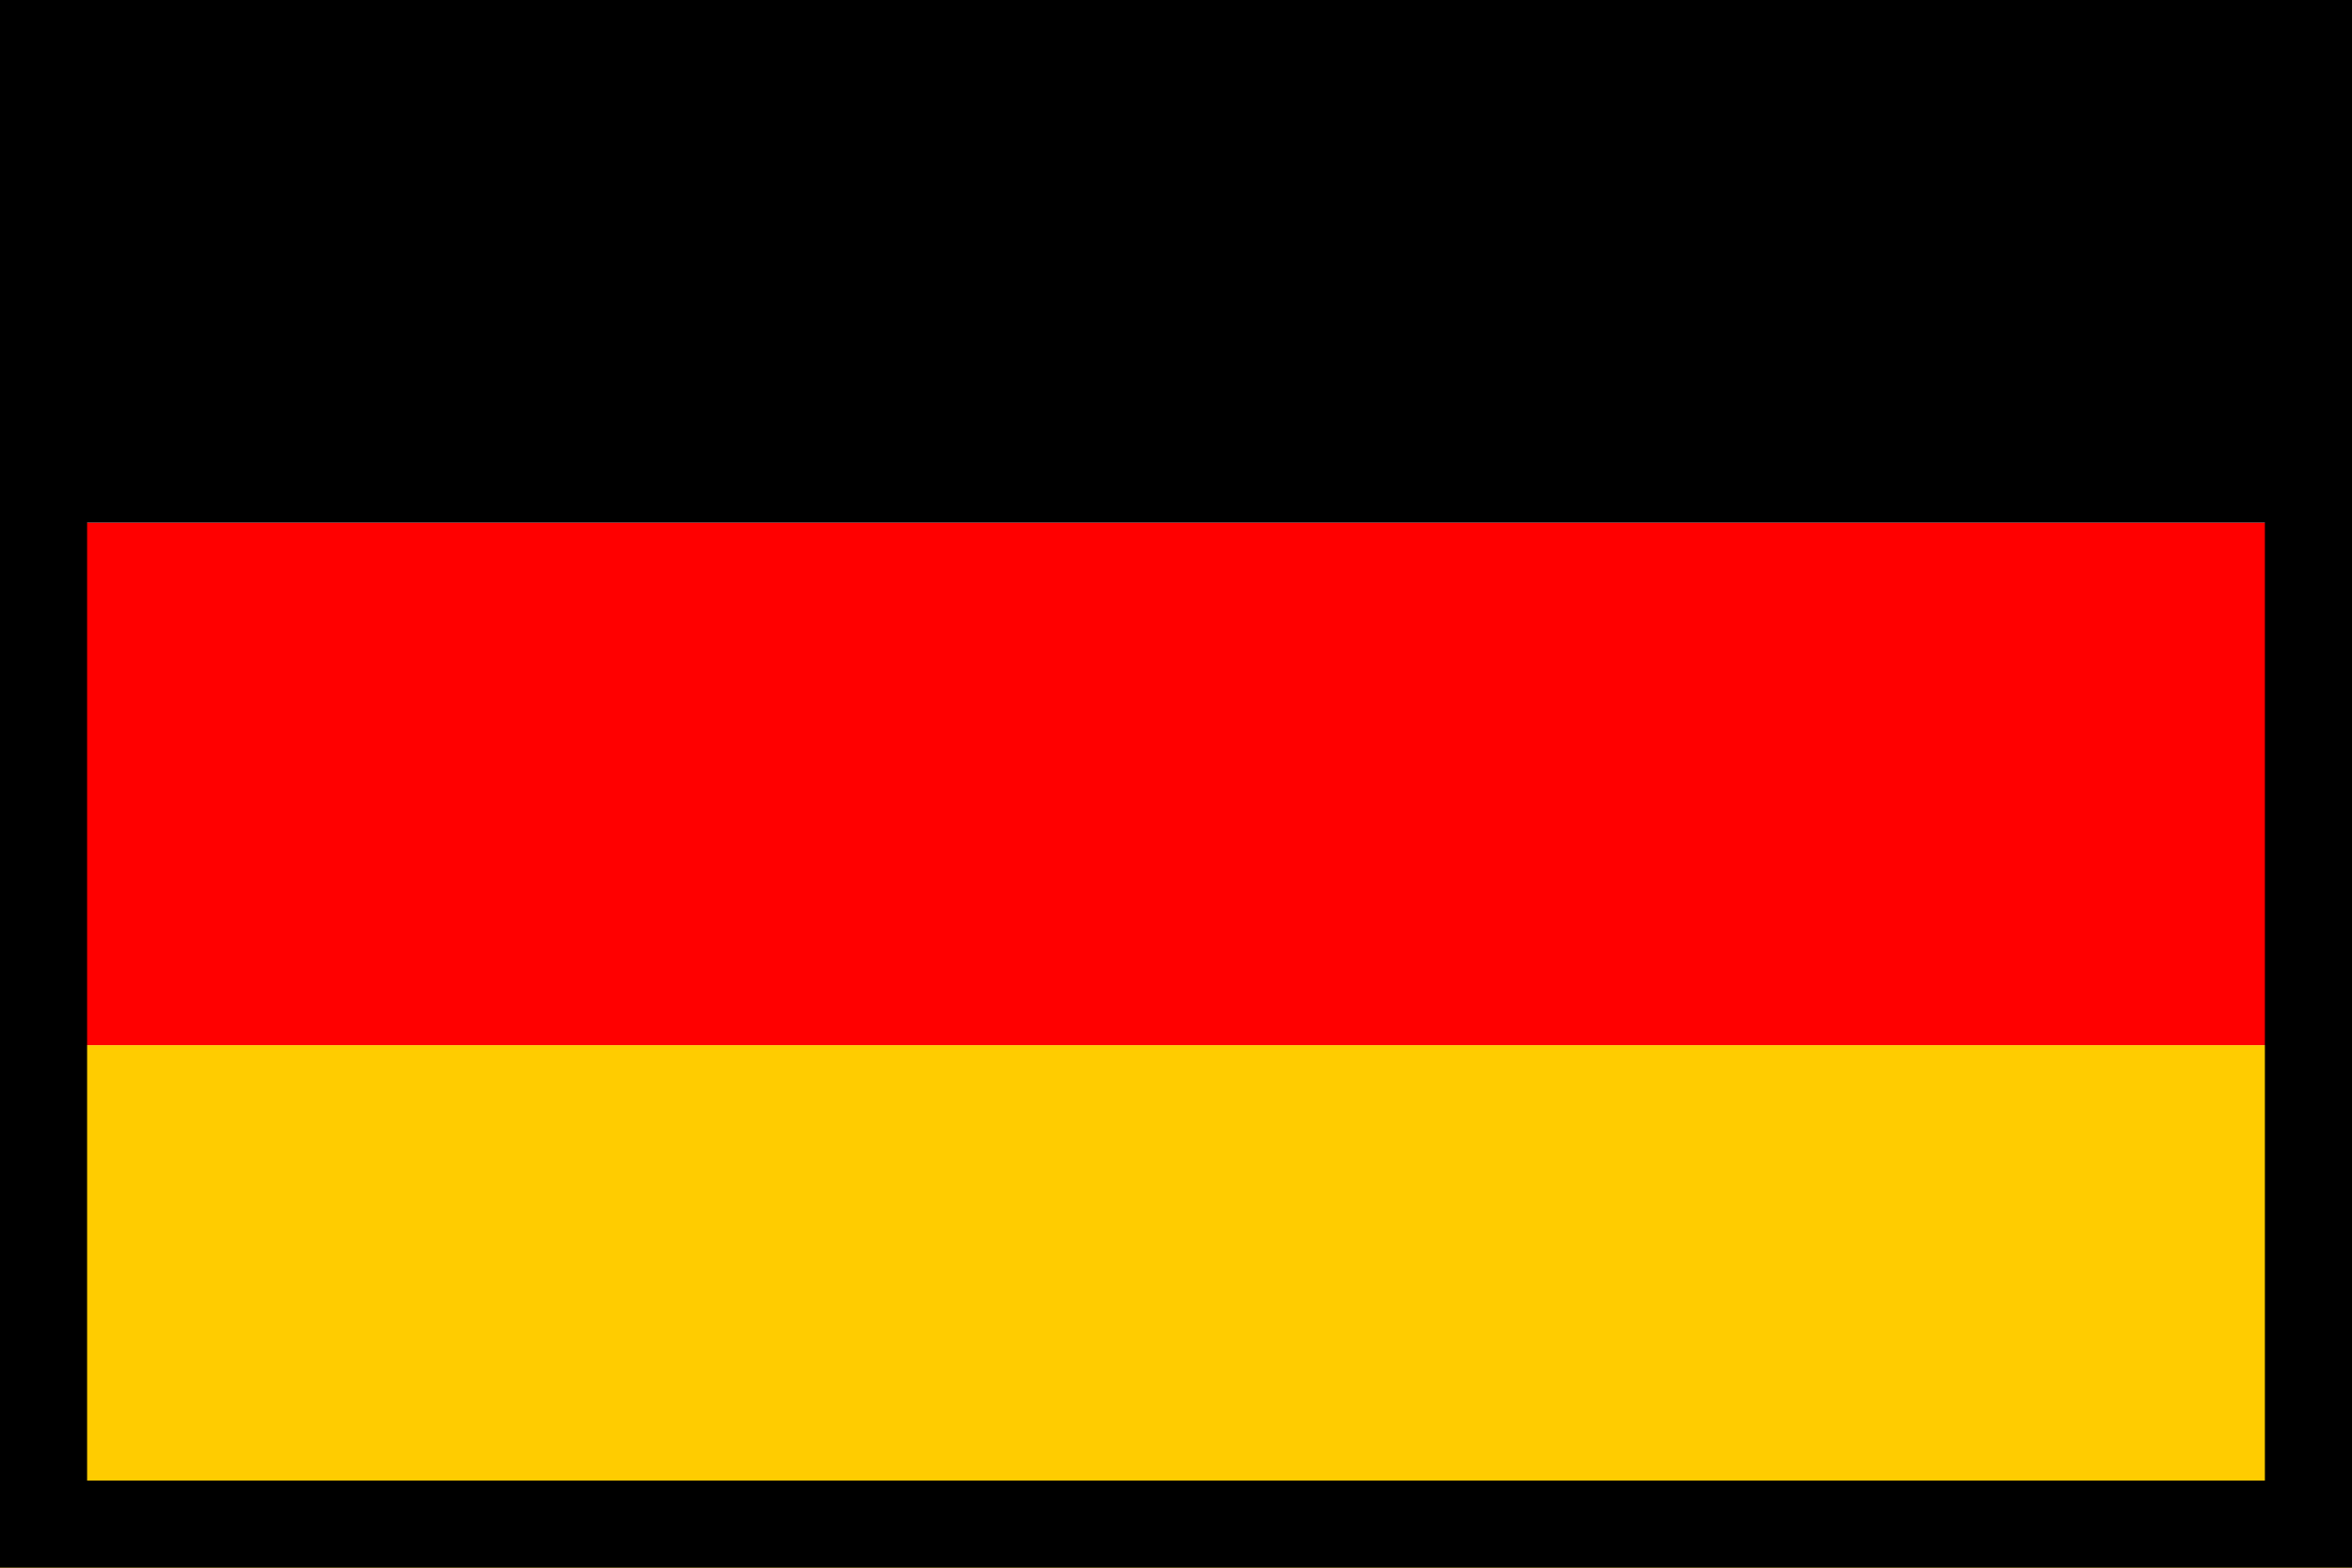 <?xml version="1.0" encoding="utf-8" ?>
<svg xmlns="http://www.w3.org/2000/svg" xmlns:xlink="http://www.w3.org/1999/xlink" width="27" height="18">
	<path fill="#FC0" transform="translate(0 12)" d="M0 0L27 0L27 6L0 6L0 0Z"/>
	<path fill="red" transform="translate(0 6)" d="M0 0L27 0L27 6L0 6L0 0Z"/>
	<path d="M0 0L27 0L27 6L0 6L0 0Z"/>
	<path fill="none" stroke="black" stroke-width="2" stroke-miterlimit="5" d="M0 0L27 0L27 18L0 18L0 0Z"/>
</svg>
